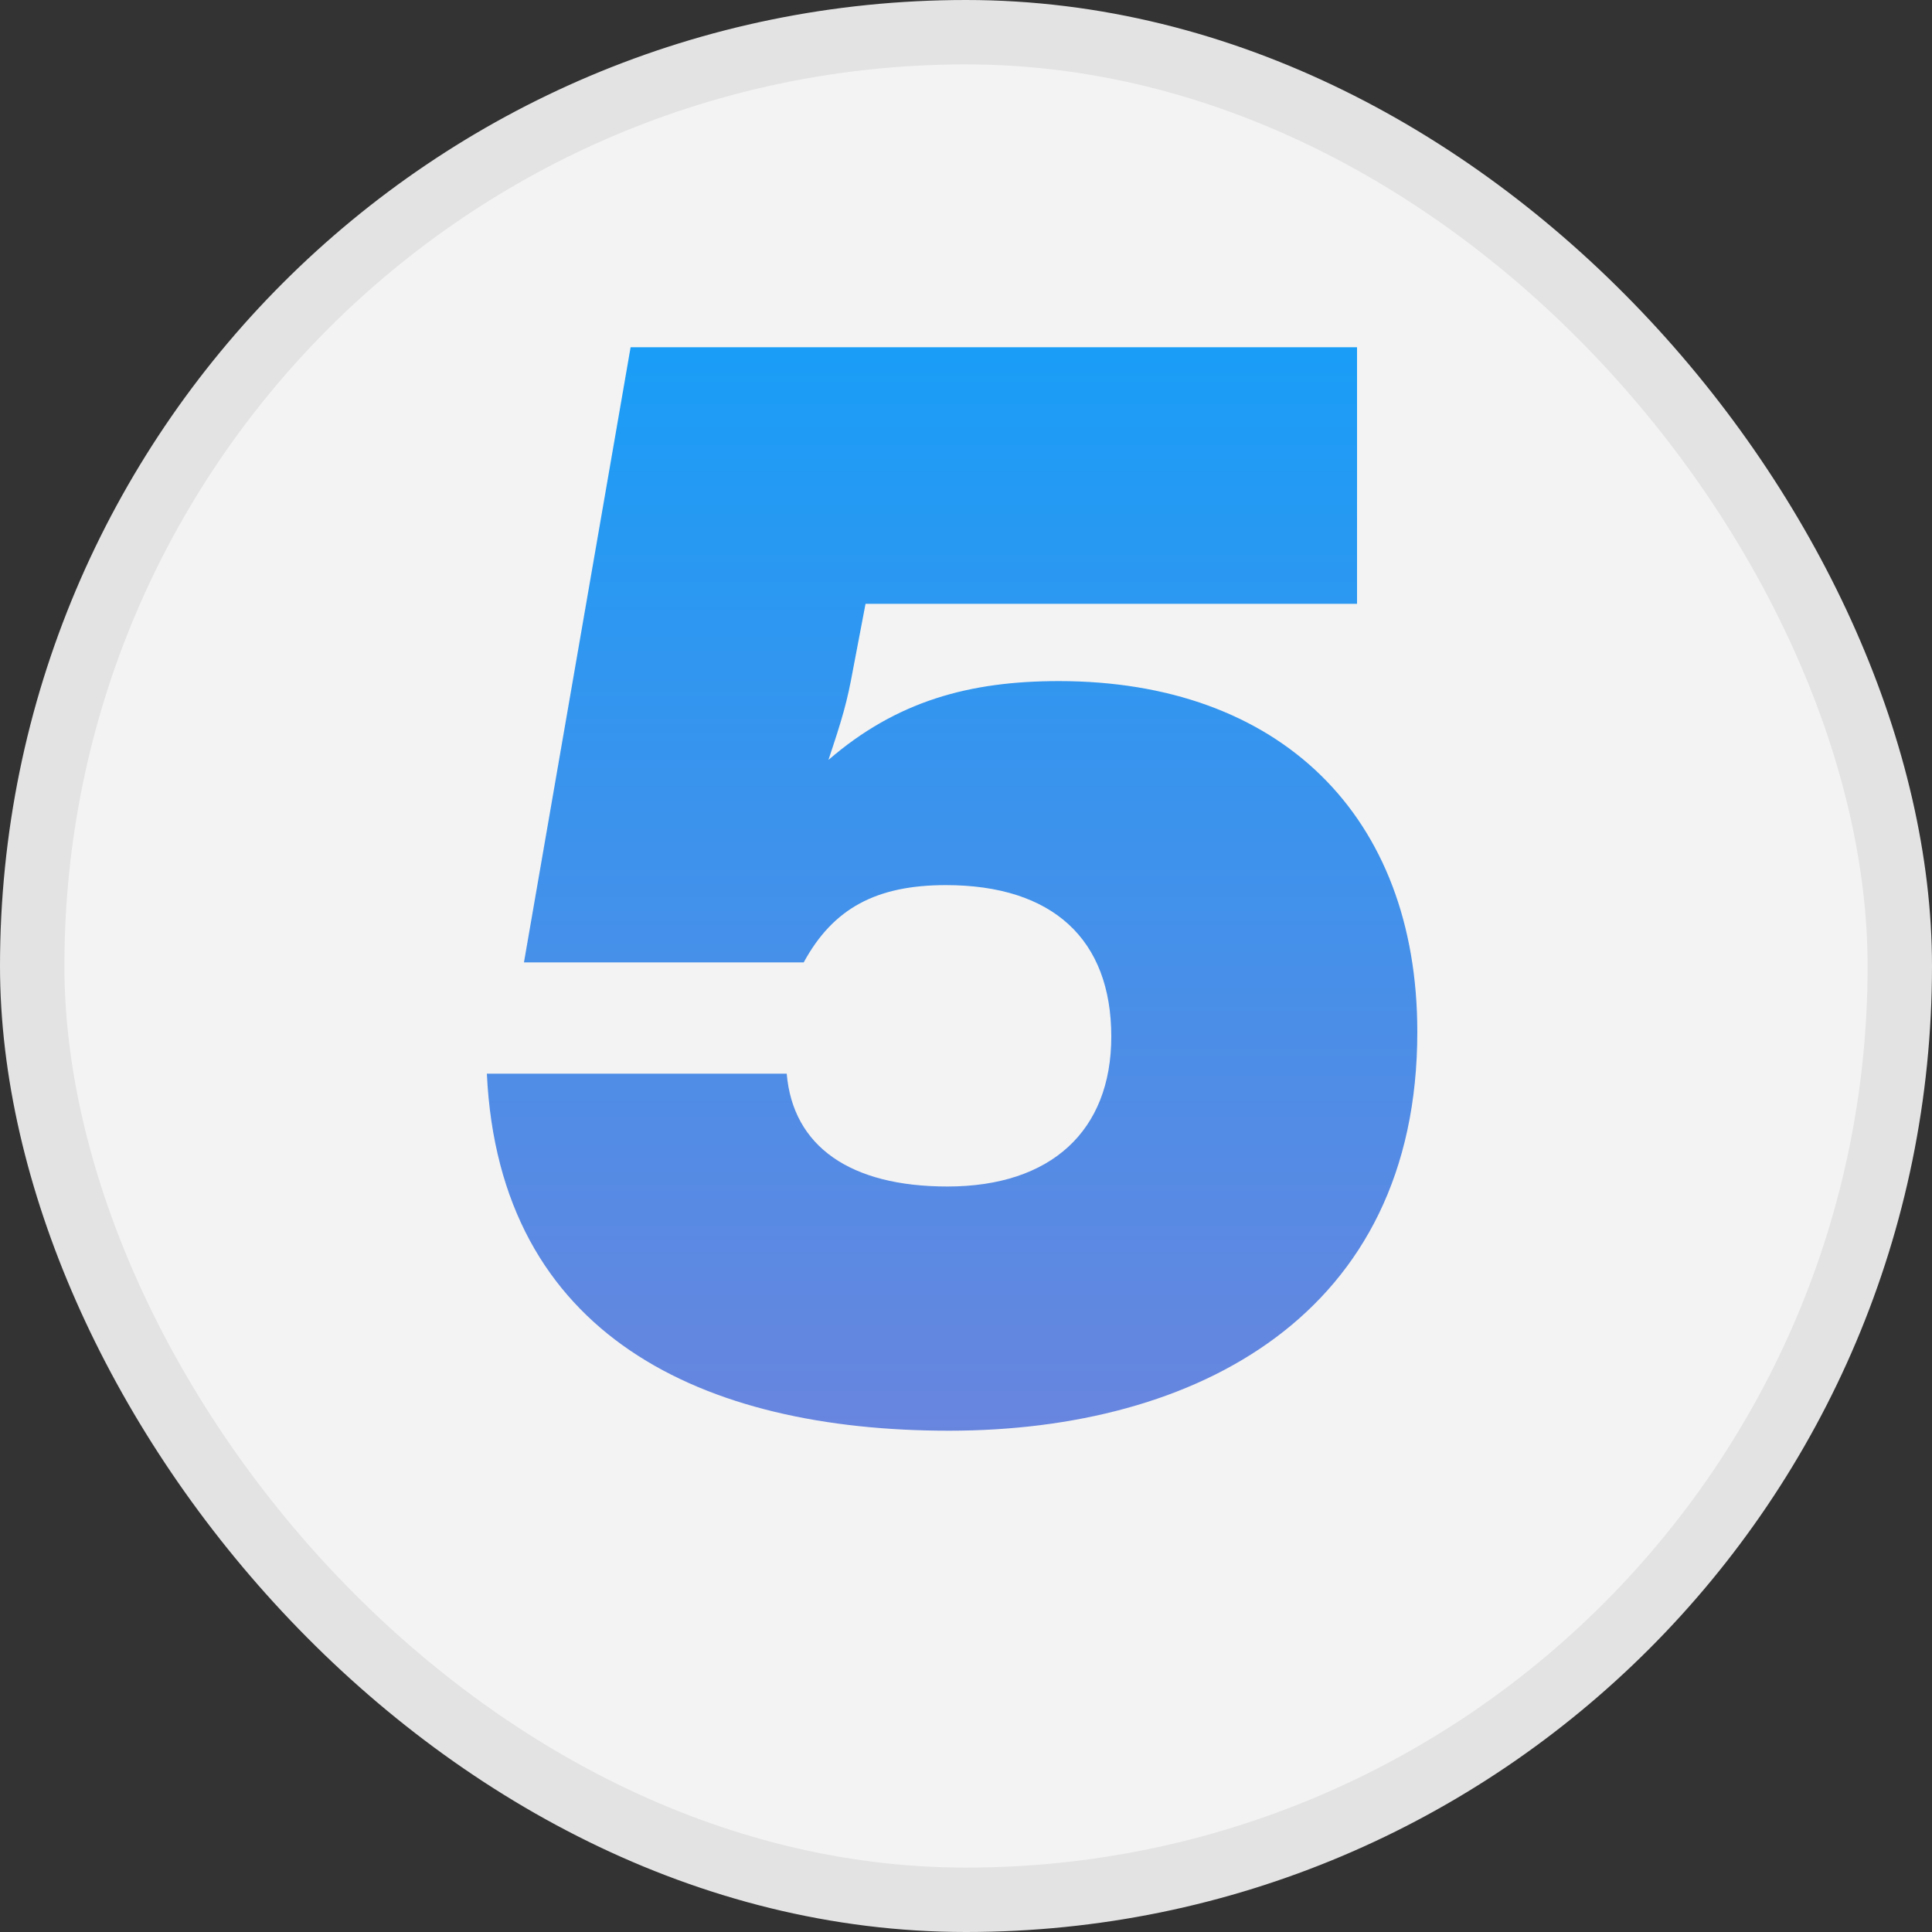 <svg width="30" height="30" viewBox="0 0 30 30" fill="none" xmlns="http://www.w3.org/2000/svg">
<rect x="0" y="0" width="30" height="30" fill="#333333" stroke="none"/>
<rect x="0.5" y="0.5" width="29" height="29" rx="14.5" fill="#F3F3F3" stroke="#E3E3E3"/>
<path d="M21.072 5.392H9.792L8.136 14.944H12.48C12.936 14.104 13.608 13.744 14.688 13.744C16.344 13.744 17.256 14.584 17.256 16.096C17.256 17.56 16.32 18.424 14.712 18.424C13.2 18.424 12.312 17.8 12.216 16.672H7.56C7.752 20.752 10.92 22.216 14.736 22.216C18.576 22.216 22.008 20.416 22.008 16.024C22.008 12.664 19.872 10.576 16.44 10.576C15.048 10.576 13.92 10.888 12.864 11.8C13.08 11.152 13.152 10.912 13.248 10.384L13.44 9.376H21.072V5.392Z" fill="url(#paint0_linear_1249_526)"/>
<defs>
<linearGradient id="paint0_linear_1249_526" x1="15" y1="0" x2="15" y2="30" gradientUnits="userSpaceOnUse">
<stop stop-color="#00A5FF"/>
<stop offset="1" stop-color="#8D7AD3"/>
</linearGradient>
</defs>
</svg>
